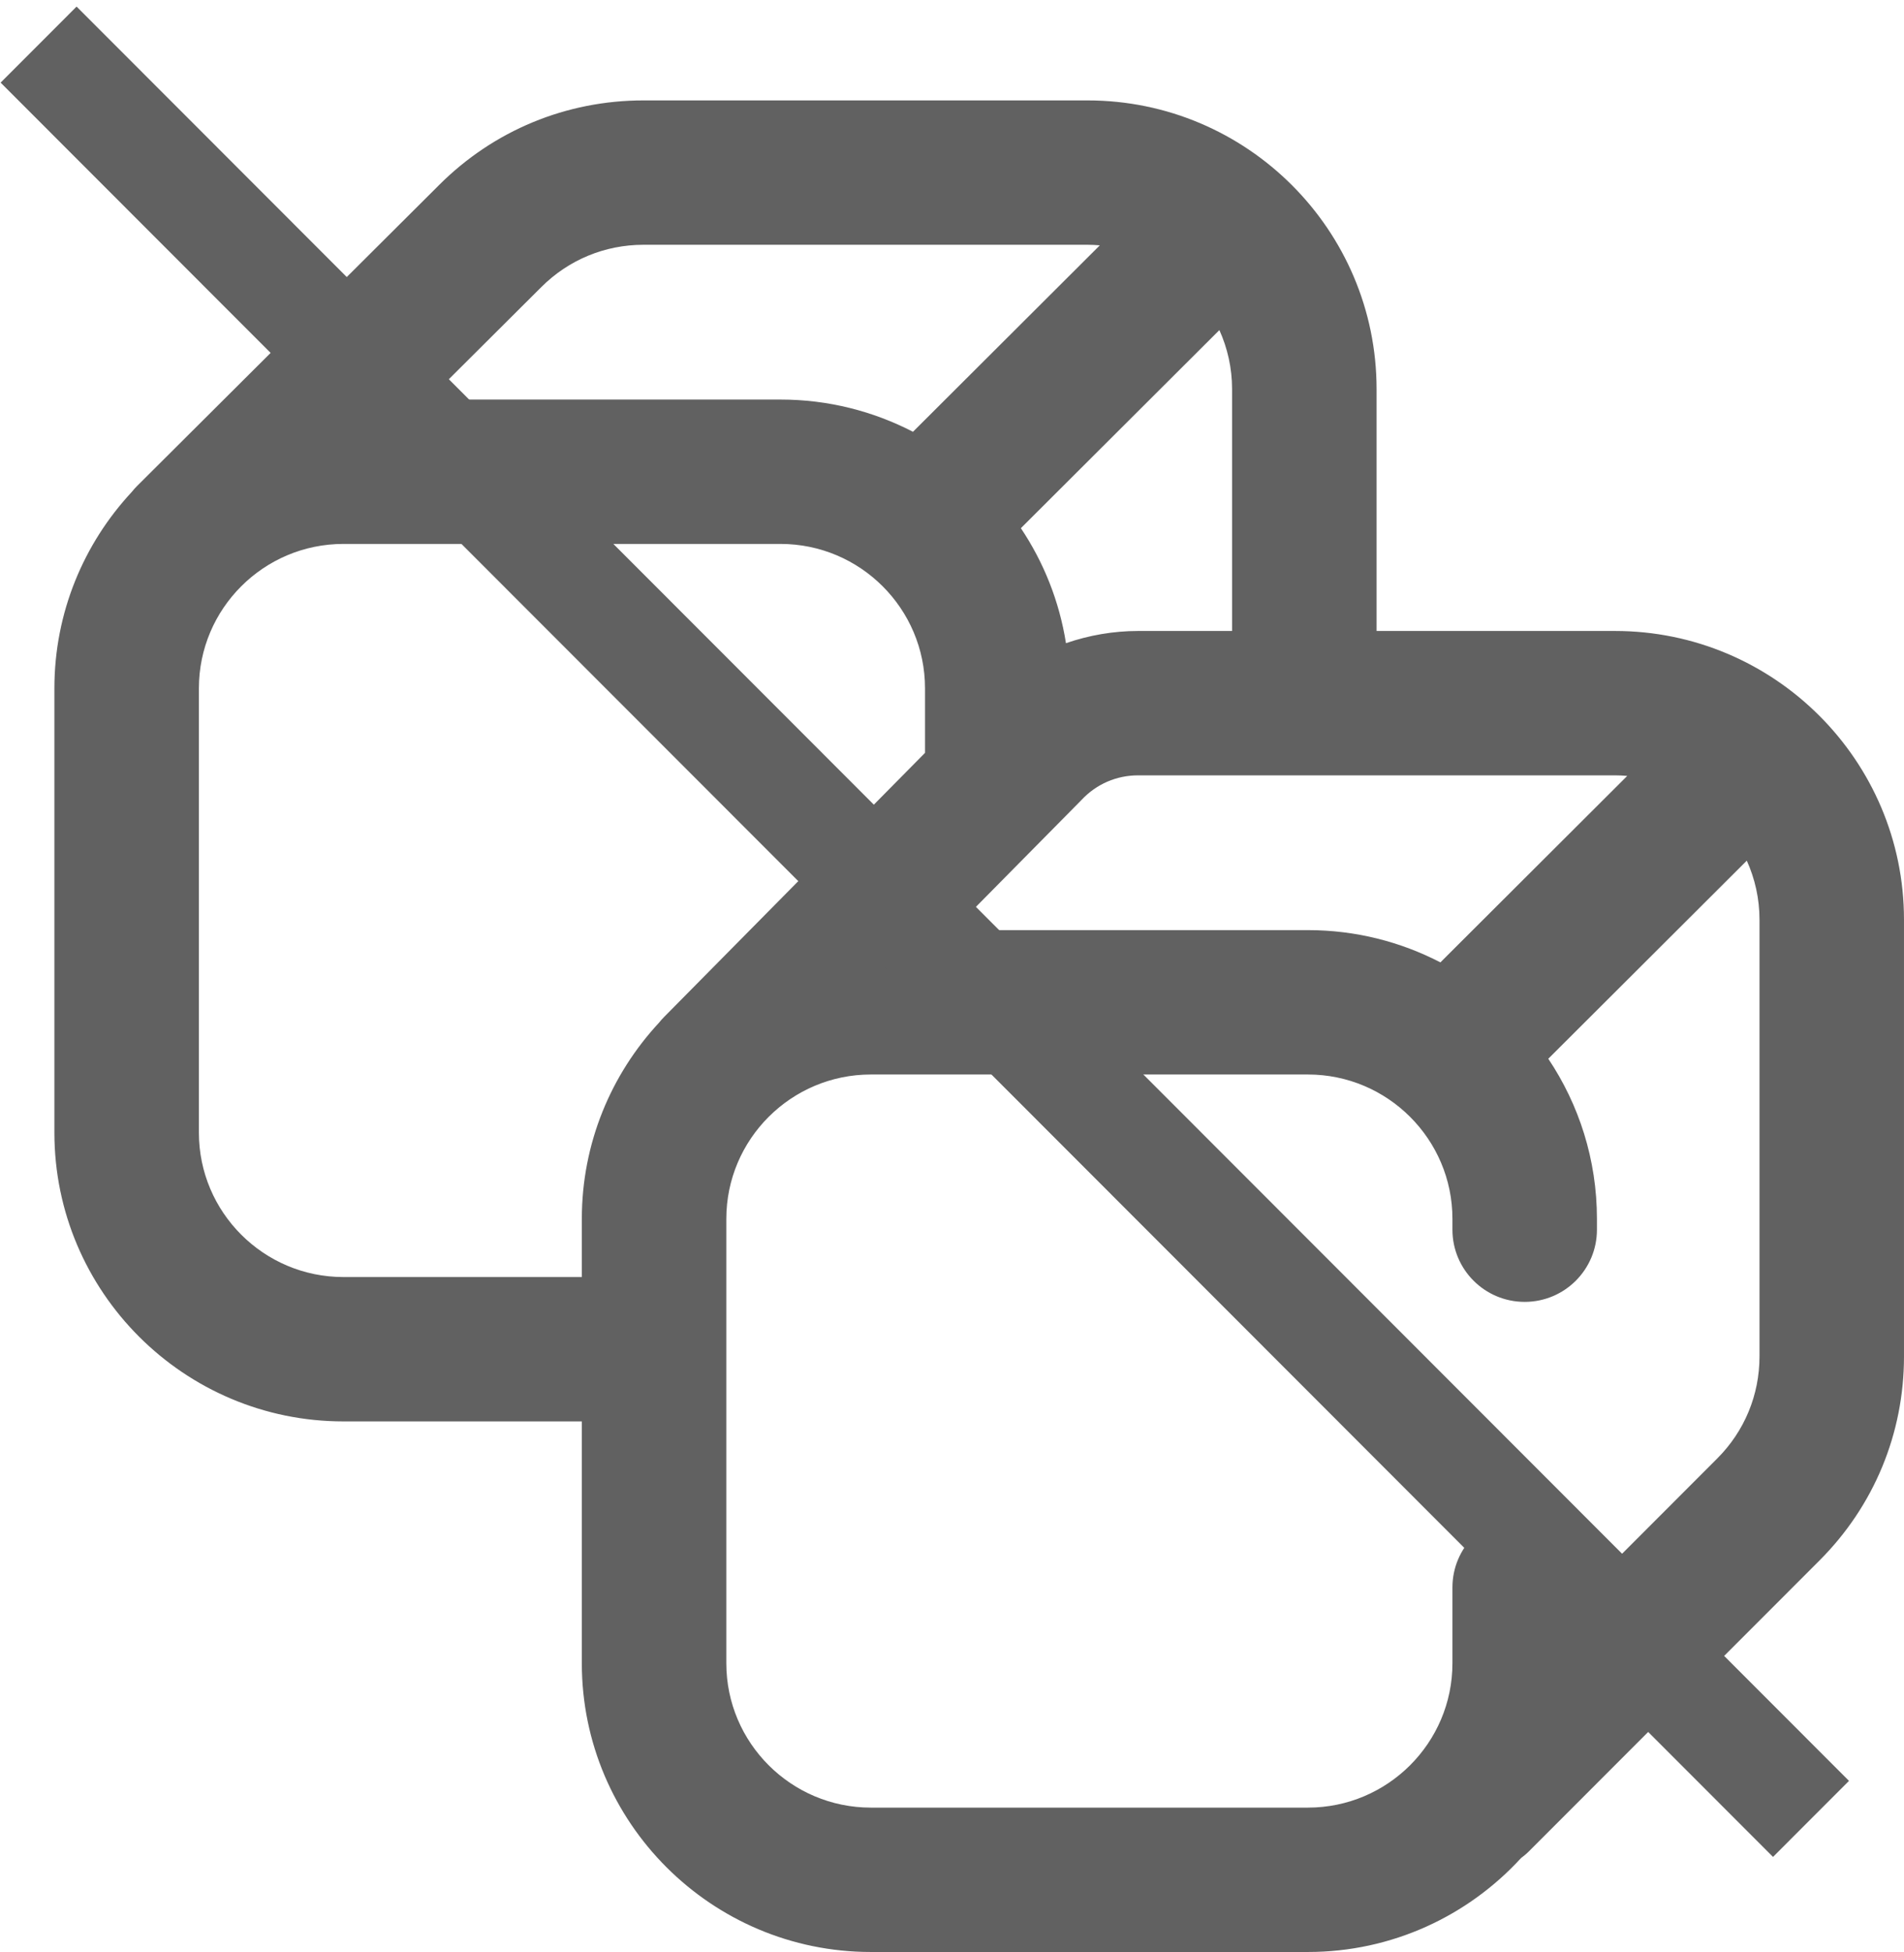 <svg 
 xmlns="http://www.w3.org/2000/svg"
 xmlns:xlink="http://www.w3.org/1999/xlink"
 width="242px" height="248px">
<defs>
<filter filterUnits="userSpaceOnUse" id="Filter_0" x="0px" y="0px" width="235px" height="248px"  >
    <feOffset in="SourceAlpha" dx="0" dy="-12" />
    <feGaussianBlur result="blurOut" stdDeviation="0" />
    <feFlood flood-color="rgb(255, 255, 255)" result="floodOut" />
    <feComposite operator="atop" in="floodOut" in2="blurOut" />
    <feComponentTransfer><feFuncA type="linear" slope="1"/></feComponentTransfer>
    <feMerge>
    <feMergeNode/>
    <feMergeNode in="SourceGraphic"/>
  </feMerge>
</filter>

</defs>
<path fill-rule="evenodd"  fill="rgb(97, 97, 97)"
 d="M205.268,80.165 L174.964,80.165 L174.964,49.442 C174.964,29.214 158.486,12.757 138.232,12.757 L81.789,12.757 C71.974,12.757 62.747,16.575 55.819,23.498 L17.418,61.750 C17.172,61.995 16.947,62.250 16.735,62.516 C10.647,69.065 6.914,77.828 6.914,87.448 L6.914,143.906 C6.914,164.134 23.392,180.590 43.647,180.590 L73.950,180.590 L73.950,211.315 C73.950,231.543 90.428,248.000 110.683,248.000 L166.240,248.000 C176.948,248.000 186.598,243.398 193.318,236.074 C193.665,235.814 194.003,235.536 194.319,235.220 L231.255,198.264 C238.184,191.337 241.999,182.129 241.999,172.337 L241.999,116.852 C242.000,96.623 225.522,80.165 205.268,80.165 ZM205.268,98.508 C205.792,98.508 206.310,98.536 206.823,98.580 L183.076,122.270 C178.028,119.657 172.306,118.172 166.240,118.172 L121.119,118.172 L137.302,101.797 L137.470,101.624 C139.353,99.616 141.907,98.508 144.659,98.508 L205.268,98.508 ZM156.598,49.442 L156.598,80.165 L144.660,80.165 C141.515,80.165 138.416,80.707 135.485,81.715 C134.643,76.378 132.644,71.420 129.754,67.106 L154.984,41.937 C156.018,44.231 156.598,46.769 156.598,49.442 ZM68.799,36.476 C72.268,33.008 76.882,31.099 81.789,31.099 L138.231,31.099 C138.756,31.099 139.274,31.127 139.788,31.170 L116.040,54.860 C110.992,52.249 105.270,50.763 99.204,50.763 L54.455,50.763 L68.799,36.476 ZM84.404,129.210 C84.172,129.443 83.957,129.688 83.756,129.940 C77.676,136.489 73.951,145.245 73.951,154.857 L73.951,162.249 L43.647,162.249 C33.520,162.249 25.280,154.020 25.280,143.906 L25.280,87.448 C25.280,77.333 33.520,69.106 43.647,69.106 L99.204,69.106 C109.331,69.106 117.570,77.333 117.570,87.448 L117.570,95.652 L84.404,129.210 ZM223.634,172.337 C223.634,177.234 221.726,181.838 218.259,185.303 L202.911,200.661 C202.400,196.078 198.513,192.514 193.789,192.514 C188.717,192.514 184.606,196.621 184.606,201.686 L184.606,211.315 C184.606,221.429 176.367,229.658 166.240,229.658 L110.683,229.658 C100.556,229.658 92.316,221.429 92.316,211.315 L92.316,154.857 C92.316,144.743 100.556,136.516 110.683,136.516 L166.240,136.516 C176.367,136.516 184.606,144.743 184.606,154.857 L184.606,156.232 C184.606,161.299 188.717,165.404 193.789,165.404 C198.861,165.404 202.972,161.299 202.972,156.232 L202.972,154.857 C202.972,147.337 200.691,140.340 196.788,134.514 L222.019,109.345 C223.053,111.638 223.634,114.176 223.634,116.852 L223.634,172.337 L223.634,172.337 Z"/>
<g filter="url(#Filter_0)">
<path fill-rule="evenodd"  fill="rgb(97, 97, 97)"
 d="M0.079,22.497 L9.734,12.836 L235.007,238.260 L225.352,247.921 L0.079,22.497 Z"/>
</g>
</svg>